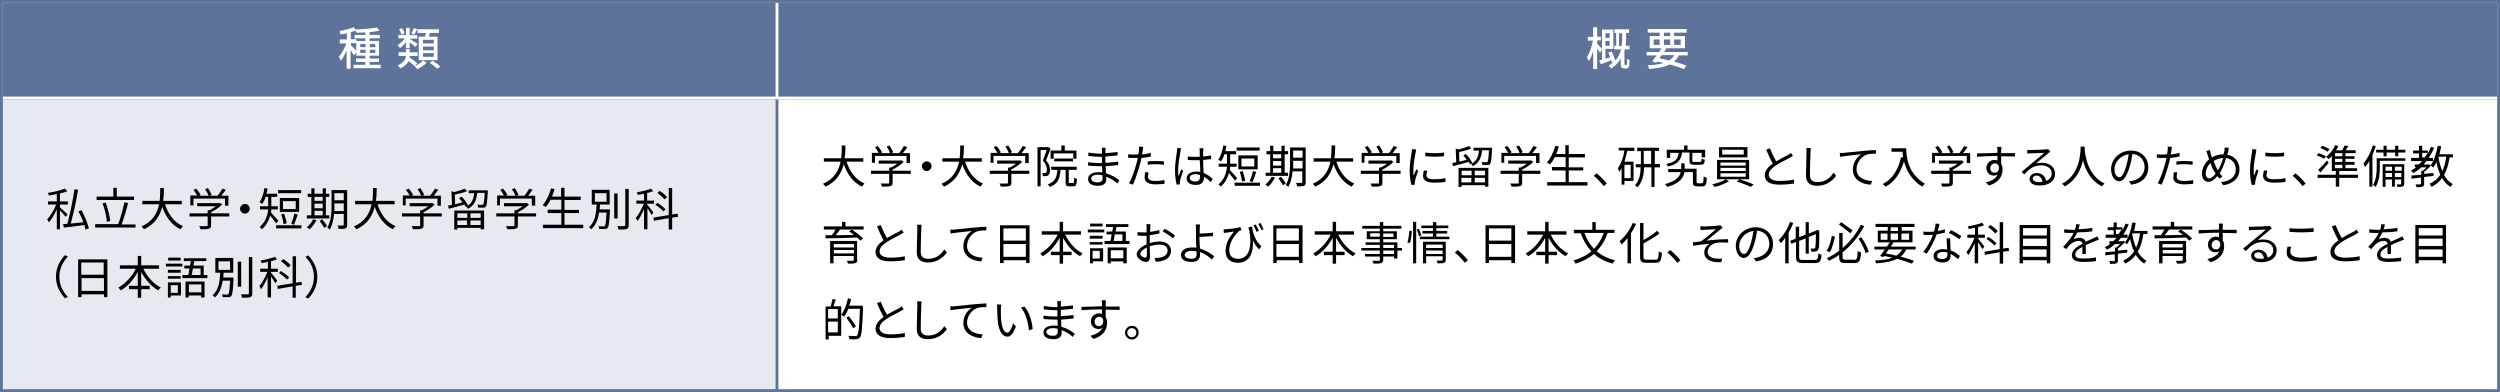 <svg enable-background="new 0 0 880 138" viewBox="0 0 880 138" xmlns="http://www.w3.org/2000/svg"><path d="m0 0h880v138h-880z" fill="#5e739a"/><path d="m1 1h878v34h-878z" fill="#fff"/><path d="m1 1h272v33h-272z" fill="#5e739a"/><path d="m124.6 19.5c-.2-.4-.8-1.2-1.2-1.9v6.6h-1.4v-6.5c-.6 1.5-1.3 2.8-2 3.7-.1-.4-.5-1-.7-1.4.9-1.1 2-3 2.6-4.7h-2.3v-1.4h2.5v-2.2c-.7.2-1.5.3-2.2.4-.1-.3-.3-.8-.4-1.2 1.8-.3 3.8-.8 5-1.3l1 1.1c-.6.2-1.3.4-2 .6v2.5h1.9v1.4h-1.9v.7c.5.4 1.8 1.8 2.1 2.2zm9.4 3.3v1.2h-9.6v-1.2h4.2v-1h-3.3v-1.2h3.3v-1h-3.2v-5.2h3.2v-.9h-3.8v-1.2h3.8v-.9c-1.1.1-2.2.1-3.2.1 0-.3-.2-.8-.3-1.1 2.6-.1 5.8-.4 7.6-.7l.9 1.1c-1 .2-2.2.4-3.5.5v1h3.6v1.2h-3.6v.9h3.3v5.2h-3.3v1h3.3v1.2h-3.3v1zm-7.2-6.2h1.9v-1.1h-1.9zm1.9 2v-1.1h-1.9v1.1zm1.5-3.1v1.1h1.9v-1.1zm1.9 2h-1.9v1.1h1.9z" fill="#fff"/><path d="m146 23.3c-.5-.5-1.4-1.2-2.2-1.8-.5 1-1.4 1.9-3 2.6-.1-.3-.5-.9-.8-1.1 2.1-.9 2.8-2.1 2.9-3.3h-2.6v-1.3h2.6v-1.2h1.3v1.2h2.8v1.3h-2.8c0 .2 0 .3-.1.5 1 .6 2.1 1.5 2.8 2.1zm-3.1-8.5c-.6.9-1.4 1.6-2.1 2.1-.2-.3-.6-.7-.9-1 .9-.5 1.9-1.4 2.6-2.4h-2.3v-1.2h2.7v-2.5h1.3v2.6h2.7v1.2h-2.7v.1c.6.3 2.4 1.5 2.8 1.8l-.8 1c-.4-.4-1.3-1.1-2-1.6v2h-1.3zm-1.6-2.6c-.1-.5-.5-1.3-.8-1.9l1-.4c.4.6.8 1.3.9 1.8zm5.6-1.9c-.4.7-.8 1.4-1.1 1.9l-1-.4c.3-.5.6-1.4.8-1.9zm3.3 11.8c-.8.8-2.1 1.7-3.3 2.2-.2-.3-.7-.7-1-1 1.1-.4 2.4-1.3 3-2zm-.6-9.2c.1-.4.2-.9.3-1.3h-2.9v-1.3h7.5v1.3h-3.1c-.2.4-.3.9-.5 1.3h3.1v8.3h-6.6v-8.3zm3.1 1.1h-3.8v1.3h3.8zm0 2.4h-3.8v1.3h3.8zm0 2.3h-3.8v1.3h3.8zm-.4 2.7c.9.6 2.1 1.4 2.7 2l-1.1.8c-.6-.6-1.7-1.5-2.6-2.1z" fill="#fff"/><path d="m274 1h605v33h-605z" fill="#5e739a"/><path d="m572.3 22.9c.1 0 .2 0 .3-.1 0-.1.1-.2.1-.4 0-.3.1-.9 0-1.7.2.2.7.4.9.5 0 .8-.1 1.6-.1 2-.1.3-.2.5-.4.7-.2.1-.5.2-.7.2h-.7c-.3 0-.7-.1-.9-.3s-.3-.5-.3-1.3v-1.9c-.7 1.2-1.8 2.5-3.3 3.5-.2-.3-.7-.7-1-.9.6-.4 1.1-.8 1.6-1.3l-.4.2c0-.3-.1-.6-.2-.9-1.3.5-2.6 1-3.7 1.4l-.6-1.3c.3-.1.7-.2 1-.3v-3.6l-.7 1.2c-.2-.4-.6-1-1-1.5v7.2h-1.4v-6.4c-.4 1.4-.9 2.7-1.5 3.6-.2-.4-.5-1-.7-1.3.9-1.4 1.7-3.8 2.1-5.9h-1.8v-1.3h1.9v-3.4h1.4v3.3h1.3v1.3h-1.3v1.2c.4.4 1.3 1.4 1.7 1.8v-6.8h4v6.8h-2.8v3.5c.5-.2 1.1-.4 1.7-.5-.2-.6-.5-1.2-.7-1.7l1.2-.4c.5 1 1 2.3 1.3 3.2 1.1-1.2 1.7-2.6 2-3.9h-2.4v-1.3h.7v-4.5h-.6v-1.3h5.1v1.3h-1v1.4c0 .9 0 2-.2 3.1h1.4v1.3h-1.7c0 .1-.1.3-.1.4v4.7c0 .1 0 .2.1.3 0 0 .1.1.2.1zm-7.2-11.2v1.6h1.5v-1.6zm1.5 4.4v-1.7h-1.5v1.7zm4.2.1c.2-1.1.2-2.2.2-3.1v-1.4h-1.1v4.5z" fill="#fff"/><path d="m591 19.4c-.4.9-1 1.7-1.8 2.3 1.7.4 3.2.9 4.4 1.4l-.9 1.2c-1.3-.5-3-1.1-4.9-1.6-1.8.9-4.2 1.3-7.3 1.6-.1-.4-.3-1-.6-1.3 2.3-.1 4.2-.4 5.7-.8-.8-.2-1.5-.4-2.3-.5l-.3.4-1.4-.5c.4-.6 1-1.3 1.5-2.1h-3.5v-1.2h4.4c.3-.4.6-.9.8-1.3h-4.1v-4.3h3.5v-1.2h-4.2v-1.3h13.7v1.3h-4.4v1.2h3.8v4.3h-6.8l.2.1c-.2.4-.5.8-.8 1.2h8.4v1.2h-3.1zm-8.9-3.6h2.1v-1.9h-2.1zm2.8 3.6c-.3.4-.5.8-.8 1.1 1.1.2 2.3.5 3.4.8.8-.5 1.4-1.1 1.8-1.9zm.8-6.7h2.2v-1.2h-2.2zm2.2 3.1v-1.9h-2.2v1.9zm1.4-1.9v1.9h2.3v-1.9z" fill="#fff"/><path d="m1 35h272v102h-272z" fill="#e6e9ef"/><path d="m23.1 76.3c-.4-.5-1.3-1.5-2-2.2v6.6h-1.1v-7c-.8 1.7-1.8 3.5-2.8 4.6-.1-.3-.4-.8-.6-1.1 1.2-1.2 2.4-3.3 3.2-5.2h-2.9v-1.1h3.1v-2.6c-.9.2-1.9.4-2.8.5-.1-.3-.2-.7-.4-.9 2.1-.3 4.6-.9 6-1.5l.9.9c-.7.3-1.6.6-2.6.8v2.8h2.8v1.1h-2.8v1c.6.5 2.3 2.1 2.7 2.5zm7 4.5c-.1-.5-.2-1-.4-1.6-2.6.4-5.3.7-7.2.9l-.3-1.2c.4 0 .9-.1 1.5-.1.9-3.3 2-8.4 2.5-12.2l1.3.2c-.6 3.8-1.7 8.5-2.6 11.9 1.4-.1 2.9-.3 4.4-.5-.4-1.3-1.1-2.7-1.7-3.8l1.1-.4c1.1 2 2.2 4.7 2.6 6.4z"/><path d="m47.7 78.9v1.2h-14.2v-1.2h8.1c.8-2 1.7-5.4 2.2-7.7l1.3.3c-.6 2.4-1.5 5.4-2.3 7.5h4.9zm-.5-8.5h-13.2v-1.2h5.9v-3.1h1.2v3.1h6.1zm-9.6 7.7c-.1-1.8-.7-4.5-1.5-6.5l1.1-.3c.8 2.1 1.4 4.7 1.6 6.5z"/><path d="m58.1 71.9c1.1 3.5 3.2 6.4 6.3 7.7-.3.3-.7.8-.9 1.1-3.1-1.5-5.1-4.3-6.4-7.9-.8 3.1-2.5 6.1-6.4 7.9-.2-.3-.6-.7-.9-1 4-1.7 5.6-4.8 6.2-7.8h-5.9v-1.2h6.1c.2-1.7.2-3.3.2-4.5h1.3c0 1.3 0 2.9-.3 4.5h6.6v1.2z"/><path d="m80.7 76.2h-6.4v3.1c0 .7-.2 1.1-.8 1.2-.6.2-1.5.2-2.9.2-.1-.3-.3-.8-.5-1.1h2.6c.3 0 .4-.1.4-.3v-3.1h-6.4v-1.1h6.4v-1.1h.6c.8-.4 1.6-.9 2.3-1.4h-6.6v-1.1h7.8l.2-.1.8.6c-1 1-2.5 2-3.9 2.7v.4h6.4zm-12.6-3.9h-1.1v-3.5h2.4c-.3-.6-.9-1.4-1.3-2l1-.4c.6.7 1.2 1.6 1.5 2.2l-.5.3h3.3c-.2-.7-.7-1.6-1.2-2.3l1-.4c.5.8 1.1 1.8 1.3 2.4l-.7.3h2.8c.6-.7 1.3-1.8 1.7-2.5l1.2.4c-.5.7-1.1 1.5-1.6 2.1h2.5v3.5h-1.2v-2.5h-11.1z"/><path d="m87.9 73.5c0 .9-.8 1.7-1.7 1.7s-1.7-.8-1.7-1.7.8-1.7 1.7-1.7c1 0 1.7.7 1.7 1.7z"/><path d="m97.2 78.6c-.4-.6-1.4-1.8-2.1-2.7-.5 1.7-1.3 3.4-2.9 4.8-.1-.2-.6-.7-.8-.8 2.1-1.8 2.8-4.1 3-6.2h-2.9v-1.1h2.9c0-.2 0-.4 0-.6v-2.7h-.9c-.3 1-.7 1.8-1.2 2.5-.2-.2-.7-.4-1-.6.9-1.2 1.5-3.1 1.8-5l1.1.2c-.1.6-.3 1.2-.4 1.8h3.8v1.1h-2.1v2.7.6h2.3v1.1h-2.3c0 .4-.1.7-.1 1.1.6.7 2.2 2.4 2.6 2.9zm8.9.7v1.1h-8.9v-1.1zm-.1-11.3h-8.1v-1.1h8.1zm-.7 6.6h-6.8v-4.9h6.8zm-5.5 4.3c-.1-.9-.4-2.3-.8-3.4l1-.3c.4 1.1.8 2.5.9 3.4zm4.3-8.1h-4.5v2.8h4.5zm-1.6 8c.4-.9.9-2.5 1.1-3.6l1.2.3c-.4 1.2-.9 2.7-1.3 3.6z"/><path d="m115.8 76.9h-7.8v-1.1h1.6v-6.5h-1.3v-1.1h1.3v-1.9h1.1v1.9h2.9v-1.9h1.1v1.9h1.2v1.1h-1.2v6.5h1.2v1.1zm-4.4.6c-.6 1.2-1.5 2.4-2.4 3.2-.2-.2-.7-.5-1-.7.9-.7 1.7-1.8 2.2-2.8zm-.7-8.2v1.4h2.9v-1.4zm0 4h2.9v-1.6h-2.9zm0 2.5h2.9v-1.6h-2.9zm2.7 1.4c.6.7 1.4 1.7 1.7 2.4l-1 .6c-.3-.6-1-1.7-1.6-2.4zm8.8 2c0 .7-.2 1.1-.6 1.2-.5.2-1.2.2-2.4.2 0-.3-.2-.8-.4-1.2h1.9c.2 0 .3-.1.3-.3v-3.8h-3.4c-.2 1.9-.6 3.9-1.5 5.5-.2-.2-.7-.6-.9-.7 1.3-2.1 1.5-5.2 1.5-7.4v-5.8h5.5zm-1.2-4.9v-2.7h-3.3v1.1 1.6zm-3.3-6.3v2.5h3.3v-2.5z"/><path d="m132.9 71.9c1.1 3.5 3.2 6.4 6.3 7.7-.3.3-.7.8-.9 1.1-3.1-1.5-5.1-4.3-6.4-7.9-.8 3.1-2.5 6.1-6.4 7.9-.2-.3-.6-.7-.9-1 4-1.7 5.6-4.8 6.2-7.8h-5.8v-1.2h6.1c.2-1.7.2-3.3.2-4.5h1.3c0 1.3 0 2.9-.3 4.5h6.6v1.2z"/><path d="m155.5 76.2h-6.4v3.1c0 .7-.2 1.1-.8 1.2-.6.2-1.5.2-2.9.2-.1-.3-.3-.8-.5-1.1h2.6c.3 0 .4-.1.4-.3v-3.1h-6.4v-1.1h6.4v-1.1h.6c.8-.4 1.6-.9 2.3-1.4h-6.6v-1.1h7.8l.2-.1.8.6c-1 1-2.5 2-3.9 2.7v.4h6.4zm-12.6-3.9h-1.1v-3.5h2.4c-.3-.6-.9-1.4-1.3-2l1-.4c.6.7 1.2 1.6 1.5 2.2l-.5.3h3.3c-.2-.7-.7-1.6-1.2-2.3l1-.4c.5.8 1.1 1.8 1.3 2.4l-.7.3h2.8c.6-.7 1.3-1.8 1.7-2.5l1.2.4c-.5.7-1.1 1.5-1.6 2.1h2.5v3.5h-1.2v-2.5h-11.2v2.4z"/><path d="m163.9 72.8c-.1-.2-.2-.5-.4-.8-1.9.5-4 1.1-5.5 1.5l-.3-1.1c.4-.1.9-.2 1.4-.3l-.2-4.8 1 .3c1.3-.3 2.8-.8 3.7-1.2l.8.9c-1.2.5-2.8.9-4.3 1.2l.1 3.4c.8-.2 1.7-.4 2.6-.7-.4-.5-.8-1-1.2-1.5l.9-.5c.9.9 1.8 2.2 2.2 3.1zm-4 1.3h10.5v6.6h-1.2v-.5h-8.2v.6h-1.1zm1.1 1v1.6h3.5v-1.6zm3.4 4.1v-1.6h-3.4v1.6zm7.3-12.2v.5c-.2 3.5-.3 4.7-.7 5.2-.2.3-.5.4-.9.4s-1.1 0-1.8 0c0-.3-.1-.8-.3-1.1.7.1 1.3.1 1.6.1.2 0 .4 0 .5-.2.2-.3.4-1.3.5-4h-2.6c-.3 2.5-1 4.5-3.3 5.6-.1-.3-.4-.7-.7-.8 2.1-.9 2.7-2.6 2.9-4.7h-1.9v-1zm-2.5 8.1h-3.6v1.6h3.6zm0 4.1v-1.6h-3.6v1.6z"/><path d="m188.7 76.2h-6.4v3.1c0 .7-.2 1.1-.8 1.2-.6.2-1.5.2-2.9.2-.1-.3-.3-.8-.5-1.1h2.6c.3 0 .4-.1.4-.3v-3.1h-6.4v-1.1h6.4v-1.1h.6c.8-.4 1.6-.9 2.3-1.4h-6.6v-1.1h7.8l.2-.1.8.6c-1 1-2.5 2-3.9 2.7v.4h6.4zm-12.6-3.9h-1.1v-3.5h2.4c-.3-.6-.9-1.4-1.3-2l1-.4c.6.7 1.2 1.6 1.5 2.2l-.5.3h3.3c-.2-.7-.7-1.6-1.2-2.3l1-.4c.5.8 1.1 1.8 1.3 2.4l-.7.3h2.8c.6-.7 1.3-1.8 1.7-2.5l1.2.4c-.5.7-1.1 1.5-1.6 2.1h2.5v3.5h-1.2v-2.5h-11.2v2.4z"/><path d="m205.3 79.1v1.2h-14.2v-1.2h6.5v-4.1h-4.8v-1.2h4.8v-3.5h-3.8c-.5 1-1.1 1.9-1.7 2.6-.2-.2-.8-.5-1.1-.7 1.3-1.4 2.3-3.6 3-5.9l1.2.3c-.3.9-.5 1.7-.9 2.6h3.2v-3.1h1.2v3.1h5.7v1.2h-5.7v3.5h5.1v1.1h-5.1v4.1z"/><path d="m214.7 73.8v.5c-.2 4-.4 5.4-.8 5.9-.3.3-.5.4-1 .4-.4 0-1.2 0-2 0 0-.3-.1-.8-.3-1 .8.1 1.5.1 1.8.1s.4 0 .5-.2c.3-.3.4-1.5.6-4.7h-2.6c-.4 2.3-1.1 4.5-2.8 5.9-.2-.3-.5-.6-.8-.8 2.2-1.7 2.6-5 2.7-7.9h-1.7v-5.2h6.3v5.2h-3.4c0 .6-.1 1.1-.1 1.7h3.6zm-5.3-2.8h4.1v-3h-4.1zm8 5.9h-1.2v-8.8h1.2zm3.9-10.4v12.7c0 .8-.2 1.2-.7 1.4s-1.4.2-2.9.2c-.1-.3-.2-.9-.4-1.2h2.4c.3 0 .4-.1.4-.4v-12.7z"/><path d="m229.4 75.7c-.3-.5-.9-1.6-1.5-2.4v7.4h-1.2v-7.1c-.7 1.6-1.5 3.2-2.3 4.2-.1-.3-.4-.8-.6-1.1 1-1.1 2.1-3.2 2.8-5h-2.6v-1.1h2.7v-2.4c-.7.1-1.5.3-2.2.4-.1-.3-.2-.7-.4-.9 1.8-.3 3.9-.8 5.1-1.3l.7.9c-.6.2-1.3.5-2.1.6v2.7h2.4v1.1h-2.4v.3c.5.6 1.9 2.3 2.2 2.8zm7.2.9v4.2h-1.2v-4l-5.2.9-.2-1.1 5.4-.9v-9.5h1.2v9.3l1.9-.3.2 1.1zm-3.1-2.2c-.6-.7-1.8-1.7-2.8-2.3l.7-.7c1 .6 2.3 1.6 2.9 2.3zm.4-4.2c-.5-.7-1.6-1.6-2.5-2.3l.8-.7c1 .6 2.1 1.5 2.6 2.2z"/><path d="m22.9 89.8 1 .5c-1.8 1.9-3 4.3-3 7.1s1.1 5.2 3 7.1l-1 .5c-1.9-2-3.2-4.5-3.2-7.6s1.3-5.6 3.2-7.6z"/><path d="m37.8 91.3v13.3h-1.2v-1h-7.9v1h-1.2v-13.3zm-9.2 1.1v4.3h7.9v-4.3zm8 10v-4.5h-7.9v4.5z"/><path d="m50.5 94.7c1.3 2.7 3.6 5.3 6.1 6.5-.3.2-.7.7-.9 1-2.4-1.3-4.6-3.8-6-6.5v4.9h3v1.2h-3v3h-1.2v-3h-3.1v-1.2h3.1v-4.9c-1.5 2.8-3.6 5.2-6 6.5-.2-.3-.6-.7-.8-1 2.4-1.3 4.8-3.9 6.1-6.6h-5.6v-1.2h6.3v-3.3h1.2v3.3h6.3v1.2h-5.5z"/><path d="m58.4 92.8h5.8v1h-5.8zm5.2 11.2h-3.5v.7h-1v-5.3h4.6v4.6zm0-8h-4.5v-1h4.5zm-4.5 1.2h4.5v.9h-4.5zm4.5-5.5h-4.4v-1h4.4zm-3.5 8.7v2.7h2.5v-2.7zm12.9-3.6v1.1h-8.8v-1.1h2.1c.1-.7.3-1.5.4-2.3h-1.8v-1h2c.1-.6.2-1.1.3-1.6h-2.5v-1h7.9v1h-4.2c-.1.5-.2 1.1-.3 1.6h3.6v3.3zm-7.7 2.3h6.7v5.6h-1.2v-.7h-4.4v.7h-1.1zm1.2 1v2.8h4.4v-2.8zm1.4-5.6c-.1.8-.3 1.6-.4 2.3h3.1v-2.3z"/><path d="m82.2 97.8v.5c-.2 4-.4 5.4-.8 5.9-.3.3-.5.4-1 .4-.4 0-1.2 0-2 0 0-.3-.1-.8-.3-1 .8.1 1.5.1 1.8.1s.4 0 .5-.2c.3-.3.4-1.5.6-4.7h-2.6c-.4 2.3-1.1 4.5-2.8 5.9-.2-.3-.5-.6-.8-.8 2.2-1.7 2.6-5 2.7-7.9h-1.7v-5.2h6.3v5.2h-3.4c0 .6-.1 1.1-.1 1.7h3.6zm-5.3-2.8h4.1v-3h-4.1zm8 5.9h-1.2v-8.8h1.2zm3.9-10.4v12.7c0 .8-.2 1.2-.7 1.4s-1.4.2-2.9.2c-.1-.3-.2-.9-.4-1.2h2.4c.3 0 .4-.1.4-.4v-12.7z"/><path d="m96.9 99.7c-.3-.5-.9-1.6-1.5-2.4v7.4h-1.2v-7.1c-.7 1.6-1.5 3.2-2.3 4.2-.1-.3-.4-.8-.6-1.1 1-1.1 2.1-3.2 2.8-5h-2.5v-1.1h2.7v-2.4c-.7.1-1.5.3-2.2.4-.1-.3-.2-.7-.4-.9 1.8-.3 3.9-.8 5.1-1.3l.7.9c-.6.2-1.3.5-2.1.6v2.7h2.4v1.1h-2.4v.3c.5.6 1.9 2.3 2.2 2.8zm7.2.9v4.2h-1.1v-4l-5.2.9-.2-1.1 5.4-.9v-9.5h1.2v9.3l1.9-.3.2 1.1zm-3.1-2.2c-.6-.7-1.8-1.7-2.8-2.3l.7-.7c1 .6 2.3 1.6 2.9 2.3zm.4-4.2c-.5-.7-1.6-1.6-2.5-2.3l.8-.7c1 .6 2.1 1.5 2.6 2.2z"/><path d="m108.5 105.1-1-.5c1.8-1.9 3-4.3 3-7.1s-1.1-5.2-3-7.1l1-.5c1.9 2 3.2 4.5 3.2 7.6s-1.3 5.6-3.2 7.6z"/><path d="m274 35h605v102h-605z" fill="#fff"/><path d="m298 56.9c1.1 3.5 3.2 6.4 6.3 7.7-.3.3-.7.8-.9 1.1-3.1-1.5-5.1-4.3-6.4-7.9-.8 3.1-2.5 6.1-6.4 7.9-.2-.3-.6-.7-.9-1 4-1.7 5.6-4.8 6.2-7.8h-5.9v-1.2h6.1c.2-1.7.2-3.3.2-4.5h1.3c0 1.3 0 2.9-.3 4.5h6.6v1.2z"/><path d="m320.6 61.2h-6.4v3.1c0 .7-.2 1.1-.8 1.2-.6.2-1.5.2-2.9.2-.1-.3-.3-.8-.5-1.1h2.6c.3 0 .4-.1.4-.3v-3.1h-6.4v-1.1h6.4v-1.1h.6c.8-.4 1.6-.9 2.3-1.4h-6.6v-1.1h7.8l.2-.1.8.6c-1 1-2.5 2-3.9 2.7v.4h6.4zm-12.6-3.9h-1.1v-3.5h2.4c-.3-.6-.9-1.4-1.3-2l1-.4c.6.7 1.2 1.6 1.5 2.2l-.5.3h3.3c-.2-.7-.7-1.6-1.2-2.3l1-.4c.5.8 1.1 1.8 1.3 2.4l-.7.3h2.8c.6-.7 1.3-1.8 1.7-2.5l1.2.4c-.5.7-1.1 1.5-1.6 2.1h2.5v3.5h-1.2v-2.5h-11.1z"/><path d="m327.9 58.5c0 .9-.8 1.7-1.7 1.7s-1.7-.8-1.7-1.7.8-1.7 1.7-1.7 1.7.7 1.7 1.7z"/><path d="m339.7 56.9c1.1 3.5 3.2 6.4 6.3 7.7-.3.3-.7.8-.9 1.1-3.1-1.5-5.1-4.3-6.4-7.9-.8 3.1-2.5 6.1-6.4 7.9-.2-.3-.6-.7-.9-1 4-1.7 5.6-4.8 6.2-7.8h-5.9v-1.2h6.1c.2-1.7.2-3.3.2-4.5h1.3c0 1.3 0 2.9-.3 4.5h6.6v1.2z"/><path d="m362.4 61.2h-6.4v3.1c0 .7-.2 1.1-.8 1.2-.6.2-1.5.2-2.9.2-.1-.3-.3-.8-.5-1.1h2.6c.3 0 .4-.1.4-.3v-3.1h-6.4v-1.1h6.4v-1.1h.6c.8-.4 1.6-.9 2.3-1.4h-6.7v-1.1h7.8l.2-.1.8.6c-1 1-2.5 2-3.9 2.7v.4h6.4v1.1zm-12.6-3.9h-1.1v-3.5h2.4c-.3-.6-.9-1.4-1.3-2l1-.4c.6.7 1.2 1.6 1.5 2.2l-.5.3h3.3c-.2-.7-.7-1.6-1.2-2.3l1-.4c.5.8 1.1 1.8 1.3 2.4l-.7.3h2.8c.6-.7 1.3-1.8 1.7-2.5l1.2.4c-.5.7-1.1 1.5-1.6 2.1h2.5v3.5h-1.2v-2.5h-11.2v2.4z"/><path d="m369.8 52.3c-.5 1.3-1.1 2.9-1.6 4.2 1.2 1.3 1.4 2.4 1.4 3.4 0 .8-.2 1.5-.6 1.8-.2.2-.5.3-.8.3s-.7 0-1.1 0c0-.3-.1-.8-.3-1.1h.9c.2 0 .4 0 .5-.1.2-.2.3-.6.3-1.1 0-.9-.3-1.9-1.4-3.2.5-1.2.9-2.6 1.3-3.7h-2.1v12.8h-1.1v-13.8h3.6.2zm7.9 12.2c.3 0 .4-.3.4-2 .2.2.7.4 1 .5-.1 2.1-.4 2.6-1.3 2.6h-1.4c-1.1 0-1.3-.4-1.3-1.5v-4.3h-1.8c-.2 3-.9 5-3.8 6-.1-.3-.4-.7-.7-.9 2.6-.9 3.2-2.5 3.4-5.1h-2.2v-1.1h9v1.1h-2.8v4.2c0 .4 0 .4.4.4h1.1zm-6.8-8.6h-1.1v-2.9h3.8v-1.8h1.2v1.8h4.1v2.9h-1.1v-1.9h-6.9zm.2.9v-1h6.6v1z"/><path d="m389.1 52.9v1c1.4-.1 2.9-.2 4.3-.4v1.2c-1.3.1-2.8.3-4.3.4v2 .2c1.6-.1 3-.2 4.5-.4v1.2c-1.5.2-2.9.3-4.4.4 0 .8.1 1.7.1 2.5 2.1.6 3.8 1.7 4.7 2.5l-.7 1.1c-.9-.9-2.3-1.8-3.9-2.4v1c0 1.1-.7 2.2-2.8 2.2-2.3 0-3.6-.8-3.6-2.4 0-1.5 1.4-2.4 3.7-2.4.5 0 .9 0 1.3.1 0-.7 0-1.5-.1-2.2-.3 0-.6 0-.9 0-1.1 0-2.8-.1-4-.2v-1.2c1.2.2 3 .3 4 .3h.9c0-.1 0-.2 0-.2 0-.6 0-1.3 0-2-.2 0-.5 0-.7 0-1.1 0-3.1-.2-4.1-.3v-1.2c1 .2 3 .4 4.1.4h.7c0-.4 0-.8 0-1.1s0-.7-.1-1h1.4c0 .1-.1.4-.1.9zm-2.7 11.3c.9 0 1.7-.3 1.7-1.4 0-.3 0-.7 0-1.1-.5-.1-1-.2-1.6-.2-1.5 0-2.4.6-2.4 1.3 0 .8.7 1.4 2.3 1.4z"/><path d="m402.2 53.2c-.1.3-.1.8-.2 1.2 1-.1 2.1-.3 3.1-.6v1.3c-1 .2-2.2.4-3.3.5-.1.7-.3 1.4-.5 2.1-.6 2.3-1.7 5.6-2.5 7.3l-1.4-.5c1-1.6 2.1-4.9 2.7-7.2.1-.5.3-1.1.4-1.7-.5 0-1 0-1.5 0-.7 0-1.3 0-1.9-.1v-1.2c.8.1 1.3.1 1.9.1.5 0 1.1 0 1.7-.1.1-.6.2-1.1.2-1.4.1-.4.1-1 0-1.3l1.5.1c0 .6-.2 1.2-.2 1.5zm1.9 9c0 .8.4 1.5 2.7 1.5 1 0 2.1-.1 3.1-.3v1.3c-.9.1-1.9.2-3.1.2-2.5 0-3.9-.8-3.9-2.4 0-.6.1-1.2.2-1.9l1.2.1c-.1.5-.2 1-.2 1.5zm2.8-5.5c.9 0 1.9 0 2.8.1v1.2c-.8-.1-1.8-.2-2.7-.2-1 0-2 0-3 .2v-1.2c.8-.1 1.9-.1 2.9-.1z"/><path d="m415.5 53.4c-.3 1.5-.8 4.7-.8 6.4 0 .8 0 1.4.2 2.2.3-.7.6-1.7.9-2.4l.7.5c-.4 1.1-1 2.8-1.1 3.5 0 .2-.1.5-.1.7v.6l-1.1.1c-.3-1.1-.6-2.9-.6-5.1 0-2.4.5-5.4.7-6.7 0-.4.1-.8.1-1.1l1.4.1c-.2.4-.3.9-.3 1.2zm8-.2v1.9c1-.1 1.9-.2 2.8-.4v1.3c-.9.1-1.8.2-2.8.3 0 1.6.1 3.2.2 4.6 1.3.5 2.3 1.3 3.2 2.1l-.7 1.1c-.8-.8-1.6-1.4-2.4-1.9v.3c0 1.3-.6 2.6-2.8 2.6-2.1 0-3.3-.8-3.3-2.3 0-1.3 1.2-2.4 3.3-2.4.5 0 1 0 1.5.1 0-1.2-.1-2.8-.2-4.1-.5 0-1 0-1.5 0-.9 0-1.7 0-2.7-.1v-1.2c.9.1 1.8.1 2.7.1h1.5v-2c0-.3 0-.7-.1-1h1.4c0 .3 0 .7-.1 1zm-2.8 10.7c1.3 0 1.7-.7 1.7-1.7 0-.2 0-.4 0-.6-.5-.2-1.1-.3-1.6-.3-1.2 0-2 .5-2 1.3s.8 1.3 1.9 1.3z"/><path d="m434.7 63.6c-.4-.6-1.4-1.8-2.1-2.7-.5 1.7-1.3 3.4-2.9 4.8-.1-.2-.6-.7-.8-.8 2.1-1.8 2.8-4.1 3-6.2h-2.9v-1.1h2.9c0-.2 0-.4 0-.6v-2.7h-.9c-.3 1-.7 1.8-1.2 2.5-.2-.2-.7-.4-1-.6.9-1.2 1.5-3.1 1.8-5l1.1.2c-.1.6-.3 1.2-.4 1.8h3.8v1.1h-2.1v2.7.6h2.3v1.1h-2.3c0 .4-.1.7-.1 1.1.6.7 2.2 2.4 2.6 2.9zm8.8.7v1.1h-8.9v-1.1zm-.1-11.3h-8.1v-1.1h8.1zm-.7 6.6h-6.8v-4.9h6.8zm-5.5 4.3c-.1-.9-.4-2.3-.8-3.4l1-.3c.4 1.1.8 2.5.9 3.4zm4.4-8.1h-4.6v2.8h4.5v-2.8zm-1.7 8c.4-.9.9-2.5 1.1-3.6l1.2.3c-.4 1.2-.9 2.7-1.3 3.6z"/><path d="m453.3 61.9h-7.8v-1.1h1.6v-6.5h-1.3v-1.1h1.3v-1.9h1.1v1.9h2.9v-1.9h1.1v1.9h1.2v1.1h-1.2v6.5h1.2v1.1zm-4.5.6c-.6 1.2-1.5 2.4-2.4 3.2-.2-.2-.7-.5-1-.7.9-.7 1.7-1.8 2.2-2.8zm-.7-8.2v1.4h2.9v-1.4zm0 4h2.9v-1.6h-2.9zm0 2.5h2.9v-1.6h-2.9zm2.8 1.4c.6.7 1.4 1.7 1.7 2.4l-1 .6c-.3-.6-1-1.7-1.6-2.4zm8.7 2c0 .7-.2 1.1-.6 1.2-.5.2-1.2.2-2.4.2 0-.3-.2-.8-.4-1.2h1.9c.2 0 .3-.1.3-.3v-3.8h-3.4c-.2 1.9-.6 3.9-1.5 5.5-.2-.2-.7-.6-.9-.7 1.3-2.1 1.5-5.2 1.5-7.4v-5.8h5.5zm-1.1-4.9v-2.7h-3.3v1.1 1.6zm-3.3-6.3v2.5h3.3v-2.5z"/><path d="m470.4 56.9c1.1 3.5 3.2 6.4 6.3 7.7-.3.3-.7.8-.9 1.1-3.1-1.5-5.1-4.3-6.4-7.9-.8 3.1-2.5 6.1-6.4 7.9-.2-.3-.6-.7-.9-1 4-1.7 5.6-4.8 6.2-7.8h-5.9v-1.2h6.1c.2-1.7.2-3.3.2-4.5h1.3c0 1.3 0 2.9-.3 4.5h6.6v1.2z"/><path d="m493 61.2h-6.4v3.1c0 .7-.2 1.1-.8 1.2-.6.2-1.5.2-2.9.2-.1-.3-.3-.8-.5-1.1h2.6c.3 0 .4-.1.4-.3v-3.1h-6.4v-1.1h6.4v-1.1h.6c.8-.4 1.6-.9 2.3-1.4h-6.6v-1.1h7.8l.2-.1.8.6c-1 1-2.5 2-3.9 2.7v.4h6.4zm-12.6-3.9h-1.1v-3.5h2.4c-.3-.6-.9-1.4-1.3-2l1-.4c.6.7 1.2 1.6 1.5 2.2l-.5.3h3.3c-.2-.7-.7-1.6-1.2-2.3l1-.4c.5.8 1.1 1.8 1.3 2.4l-.7.3h2.8c.6-.7 1.3-1.8 1.7-2.5l1.2.4c-.5.7-1.1 1.5-1.6 2.1h2.5v3.5h-1.2v-2.5h-11.2v2.4z"/><path d="m498.3 53.6c-.3 1.5-.8 4.3-.8 6.1 0 .8 0 1.5.1 2.2.3-.7.7-1.7.9-2.3l.7.5c-.4 1.1-1 2.8-1.1 3.6 0 .2-.1.5-.1.7v.6l-1.2.1c-.3-1.1-.6-3-.6-5.1 0-2.4.5-5.1.7-6.4.1-.4.1-.8.1-1.1l1.4.1c.2.2 0 .7-.1 1zm3.8 8.1c0 .7.5 1.4 2.7 1.4 1.4 0 2.7-.1 4-.4v1.3c-1 .2-2.4.3-4 .3-2.7 0-3.9-.9-3.9-2.4 0-.5.1-1.1.3-1.9l1.2.1c-.2.7-.3 1.2-.3 1.6zm6.2-8v1.3c-1.7.2-4.8.2-6.6 0v-1.3c1.7.3 5 .3 6.6 0z"/><path d="m517.4 57.8c-.1-.2-.2-.5-.4-.8-1.9.5-4 1.1-5.5 1.5l-.3-1.1c.4-.1.9-.2 1.4-.3l-.2-4.8 1 .3c1.3-.3 2.8-.8 3.7-1.2l.8.9c-1.2.5-2.8.9-4.3 1.2l.1 3.4c.8-.2 1.7-.4 2.6-.7-.4-.5-.8-1-1.2-1.5l.9-.5c.9.9 1.8 2.2 2.2 3.1zm-4 1.3h10.5v6.6h-1.2v-.5h-8.2v.6h-1.1zm1.1 1v1.6h3.5v-1.6zm3.4 4.1v-1.6h-3.5v1.6zm7.3-12.2v.5c-.2 3.5-.3 4.7-.7 5.2-.2.3-.5.4-.9.4s-1.1 0-1.8 0c0-.3-.1-.8-.3-1.1.7.1 1.3.1 1.6.1.2 0 .4 0 .5-.2.2-.3.4-1.3.5-4h-2.4c-.3 2.5-1 4.5-3.3 5.6-.1-.3-.4-.7-.7-.8 2.1-.9 2.7-2.6 2.9-4.7h-1.9v-1zm-2.5 8.1h-3.6v1.6h3.6zm0 4.1v-1.6h-3.6v1.6z"/><path d="m542.2 61.2h-6.4v3.1c0 .7-.2 1.1-.8 1.2-.6.2-1.5.2-2.9.2-.1-.3-.3-.8-.5-1.1h2.6c.3 0 .4-.1.4-.3v-3.1h-6.4v-1.1h6.4v-1.1h.6c.8-.4 1.6-.9 2.3-1.4h-6.6v-1.1h7.8l.2-.1.8.6c-1 1-2.5 2-3.9 2.7v.4h6.4zm-12.6-3.9h-1.1v-3.5h2.4c-.3-.6-.9-1.4-1.3-2l1-.4c.6.7 1.2 1.6 1.5 2.2l-.5.3h3.3c-.2-.7-.7-1.6-1.2-2.3l1-.4c.5.8 1.1 1.8 1.3 2.4l-.7.3h2.8c.6-.7 1.3-1.8 1.7-2.5l1.2.4c-.5.7-1.1 1.5-1.6 2.1h2.5v3.5h-1.2v-2.5h-11.2v2.4z"/><path d="m558.8 64.1v1.2h-14.2v-1.2h6.5v-4.1h-4.8v-1.2h4.8v-3.5h-3.8c-.5 1-1.1 1.9-1.7 2.6-.2-.2-.8-.5-1.1-.7 1.3-1.4 2.3-3.6 3-5.9l1.2.3c-.3.9-.5 1.7-.9 2.6h3.2v-3.1h1.2v3.1h5.7v1.2h-5.7v3.5h5.1v1.1h-5.1v4.1z"/><path d="m561 61.9 1-.9c1.2.9 2.6 2.4 3.6 3.6l-1.1.9c-1-1.3-2.4-2.7-3.5-3.6z"/><path d="m569.7 52h5.6v1.1h-2.5c-.3 1.3-.6 2.6-1 3.8h3.2v6.8h-3.2v1.3h-1v-5.8c-.3.5-.5.9-.8 1.3-.1-.3-.4-.9-.5-1.3 1.1-1.5 1.9-3.7 2.3-6.2h-2v-1zm4.3 6h-2.2v4.7h2.2zm10.2.9h-1.8v6.9h-1.1v-6.9h-2.6c0 2.4-.5 5.1-2.3 7-.2-.2-.6-.5-.9-.7 1.6-1.7 2-4.1 2-6.3h-1.7v-1.1h1.8v-4.6h-1.3v-1.2h7.7v1.1h-1.5v4.6h1.8v1.2zm-3-1.2v-4.6h-2.6v4.6z"/><path d="m599.1 64.5c.4 0 .5-.3.6-2.4.3.2.8.4 1.1.5-.1 2.4-.4 3-1.6 3h-1.7c-1.2 0-1.6-.3-1.6-1.6v-3.4h-3c-.3 1.9-1.5 3.9-6 5.2-.2-.3-.5-.7-.8-1 4-1.1 5.2-2.7 5.5-4.2h-4.4v-1.1h4.6v-.1-1.9h1.2v1.9h4.2v4.6c0 .4.1.5.5.5zm-7-10.8c-.4 2.6-1.4 4.1-5 4.9-.1-.3-.4-.7-.6-.9 3.3-.6 4.1-1.8 4.4-3.9h-3v1.8h-1.2v-2.9h6.1v-1.5h1.2v1.5h6.2v2.7h-1.2v-1.6h-3.3v2.8c0 .4.1.4.7.4h2c.4 0 .5-.2.6-1.2.3.2.7.4 1.1.4-.1 1.5-.5 1.8-1.5 1.8h-2.2c-1.4 0-1.7-.3-1.7-1.5v-2.8z"/><path d="m607.5 63.1 1.1.7c-1.3.8-3.3 1.6-5 2-.2-.2-.6-.6-.9-.9 1.7-.4 3.7-1.1 4.8-1.8h-3.1v-6.8h11.3v6.8zm7.6-7.7h-10v-3.6h10zm-9.5 2.9h8.9v-1.1h-8.9zm0 1.9h8.9v-1.1h-8.9zm0 2h8.9v-1.2h-8.9zm8.2-9.5h-7.6v1.7h7.6zm-1.5 10.4c1.6.5 3.8 1.3 5 1.8l-1 .9c-1.2-.6-3.3-1.4-5-1.9z"/><path d="m625.2 56.8c1.5-.9 3.2-1.8 4.1-2.2.5-.3.8-.5 1.1-.8l.7 1.1c-.4.2-.8.4-1.2.7-1.1.6-3.3 1.6-4.9 2.7-1.5 1-2.4 2-2.4 3.2 0 1.3 1.3 2.2 3.8 2.2 1.7 0 3.9-.2 5.1-.5v1.4c-1.2.2-3.1.4-5.1.4-3 0-5.2-.9-5.2-3.3 0-1.6 1.1-2.9 2.8-4.1-.7-1.3-1.6-3.2-2.3-4.9l1.3-.5c.7 1.7 1.5 3.4 2.2 4.6z"/><path d="m637.3 53.7c-.1 1.8-.2 5.6-.2 8 0 1.8 1.1 2.4 2.6 2.4 2.9 0 4.6-1.6 5.7-3.3l.9 1.1c-1.1 1.5-3.2 3.5-6.7 3.5-2.3 0-3.9-1-3.9-3.6 0-2.4.2-6.4.2-8.1 0-.6 0-1.2-.1-1.6h1.6c0 .5-.1 1.1-.1 1.6z"/><path d="m649 53.8c1-.1 4.1-.4 7-.7 1.7-.2 3.2-.2 4.3-.3v1.3c-.9 0-2.3 0-3.1.3-2.3.7-3.7 3.2-3.7 5.1 0 3.1 2.9 4.1 5.5 4.2l-.5 1.3c-3-.1-6.3-1.7-6.3-5.3 0-2.5 1.5-4.5 3-5.4-1.7.2-5.8.6-7.5.9l-.1-1.4c.6.1 1.1.1 1.4 0z"/><path d="m671 52.1c0 2.8.4 8.9 6.6 12.6-.3.2-.8.7-1 1-3.9-2.4-5.6-5.9-6.4-8.9-1.2 4.1-3.2 7.1-6.4 8.9-.2-.2-.8-.7-1.1-.9 3.5-1.8 5.5-5.1 6.5-9.5l.7.1c-.1-.7-.2-1.4-.2-2h-3.9v-1.2h5.2z"/><path d="m693.8 61.2h-6.4v3.1c0 .7-.2 1.1-.8 1.2-.6.2-1.5.2-2.9.2-.1-.3-.3-.8-.5-1.1h2.6c.3 0 .4-.1.4-.3v-3.1h-6.4v-1.1h6.4v-1.1h.6c.8-.4 1.6-.9 2.3-1.4h-6.6v-1.1h7.8l.2-.1.8.6c-1 1-2.5 2-3.9 2.7v.4h6.4zm-12.6-3.9h-1.1v-3.5h2.4c-.3-.6-.9-1.4-1.3-2l1-.4c.6.7 1.2 1.6 1.5 2.2l-.5.3h3.3c-.2-.7-.7-1.6-1.2-2.3l1-.4c.5.8 1.1 1.8 1.3 2.4l-.7.3h2.8c.6-.7 1.3-1.8 1.7-2.5l1.2.4c-.5.7-1.1 1.5-1.6 2.1h2.5v3.5h-1.2v-2.5h-11.2v2.4z"/><path d="m704.4 52.9v1h.2 4.7v1.2c-.9 0-2.4-.1-4.7-.1-.1 0-.1 0-.2 0v2.6c.3.5.5 1.2.5 2 0 2.2-1.1 4.6-4.8 5.7l-1.1-1.1c2.1-.5 3.6-1.4 4.2-2.8-.4.3-.8.4-1.4.4-1.3 0-2.6-.9-2.6-2.7 0-1.6 1.3-2.8 2.8-2.8.4 0 .8.1 1.1.2 0-.5 0-1.1 0-1.6-2.4 0-5.2.1-7.2.3v-1.2c1.8 0 4.8-.1 7.2-.2 0-.4 0-.8 0-1.1 0-.4-.1-.9-.1-1h1.5c0 .3 0 1-.1 1.2zm-2.2 7.9c.9 0 1.6-.8 1.4-2.3-.3-.7-.8-1-1.4-1-.8 0-1.6.7-1.6 1.7-.1 1.1.7 1.6 1.6 1.6z"/><path d="m714.6 52.8c.8 0 4.6-.1 5.5-.2.5 0 .7-.1.9-.1l.7.9c-.3.2-.6.4-.9.7-.8.6-3 2.5-4.2 3.5.7-.3 1.5-.3 2.2-.3 2.7 0 4.6 1.6 4.6 3.8 0 2.6-2.1 4.2-5.5 4.2-2.2 0-3.5-.9-3.5-2.3 0-1.1 1-2.1 2.5-2.1 2 0 3.1 1.3 3.3 2.8 1.3-.5 2-1.4 2-2.7 0-1.6-1.5-2.8-3.6-2.8-2.7 0-4.1 1.1-6.1 3.2l-.9-.9c1.3-1.1 3.4-2.8 4.3-3.6.9-.7 2.9-2.4 3.7-3.1-.8 0-4 .2-4.9.2-.4 0-.7 0-1.1.1v-1.3zm3 11.3c.5 0 .9 0 1.3-.1-.1-1.3-.9-2.2-2.1-2.2-.7 0-1.3.5-1.3 1 0 .8.9 1.3 2.1 1.3z"/><path d="m733.8 51.6v.7c.1 2.1 1 9.5 7 12.3-.3.3-.7.7-.9 1-4.1-2-5.9-6-6.7-9.2-.7 3.2-2.4 7.1-6.4 9.2-.2-.3-.6-.7-1-.9 6.5-3.3 6.5-10.9 6.6-13.1z"/><path d="m750.2 65-.8-1.2c.5 0 1-.1 1.4-.2 2-.5 4.1-2 4.1-4.8 0-2.4-1.6-4.4-4.3-4.6-.2 1.5-.5 3.1-1 4.6-1 3.3-2.2 5-3.7 5-1.4 0-2.8-1.6-2.8-4.3 0-3.5 3.1-6.5 7-6.5 3.7 0 6.1 2.6 6.1 5.9 0 3.4-2.2 5.6-6 6.1zm-4.2-2.6c.8 0 1.6-1.1 2.4-3.8.4-1.3.7-2.8.9-4.3-3.1.4-5 3-5 5.2 0 2 .9 2.9 1.7 2.9z"/><path d="m764.3 53.2c-.1.3-.1.8-.2 1.2 1-.1 2.1-.3 3.1-.6v1.3c-1 .2-2.2.4-3.3.5-.1.7-.3 1.4-.5 2.1-.6 2.3-1.7 5.6-2.5 7.3l-1.4-.5c1-1.6 2.1-4.9 2.7-7.2.1-.5.3-1.1.4-1.7-.5 0-1 0-1.5 0-.7 0-1.3 0-1.9-.1v-1.2c.8.1 1.3.1 1.9.1.5 0 1.1 0 1.7-.1.1-.6.2-1.1.2-1.4.1-.4.1-1 0-1.3l1.5.1c0 .6-.2 1.2-.2 1.5zm1.9 9c0 .8.4 1.5 2.7 1.5 1 0 2.1-.1 3.1-.3v1.3c-.9.1-1.9.2-3.1.2-2.5 0-3.9-.8-3.9-2.4 0-.6.1-1.2.2-1.9l1.2.1c-.1.5-.2 1-.2 1.5zm2.8-5.5c.9 0 1.9 0 2.8.1v1.2c-.8-.1-1.8-.2-2.7-.2-1 0-2 0-3 .2v-1.2c.8-.1 1.9-.1 2.9-.1z"/><path d="m784.3 53.4c-.1.4-.2.7-.3 1.1 2.6.4 4.3 2.4 4.3 5.1 0 3.2-2.3 5.1-5.7 5.6l-.8-1.1c3.3-.3 5.2-2 5.2-4.5 0-2.1-1.3-3.6-3.4-4-.6 2-1.4 4.1-2.3 5.4.3.4.7.8 1 1.1l-1 .8c-.3-.3-.5-.6-.8-.9-1 1.2-2 2-3.2 2s-2.2-1-2.2-2.9c0-1.8 1-3.8 2.5-5-.2-.5-.3-1-.5-1.5-.1-.5-.3-1-.5-1.4l1.3-.4c.1.4.2 1 .3 1.4s.2.8.4 1.2c1.4-.8 2.7-1.1 4.1-1.1.1-.4.2-.8.3-1.2 0-.3.1-.8.1-1.2l1.4.1c0 .6-.1 1.1-.2 1.4zm-6.7 9.4c.8 0 1.6-.8 2.3-1.7-.1-.2-.2-.4-.4-.6-.5-.7-1-1.9-1.4-3.1-1.1 1-1.7 2.5-1.7 3.7 0 1 .5 1.7 1.2 1.7zm3.1-2.8c.7-1.1 1.4-2.8 1.9-4.4-1.2.1-2.4.4-3.4 1.1.4 1.1.9 2.2 1.2 2.8.1.1.2.3.3.5z"/><path d="m794.1 53.6c-.3 1.5-.8 4.3-.8 6.1 0 .8 0 1.5.1 2.2.3-.7.7-1.7.9-2.3l.7.5c-.4 1.1-1 2.8-1.1 3.6 0 .2-.1.5-.1.7v.6l-1.2.1c-.3-1.1-.6-3-.6-5.1 0-2.4.5-5.1.7-6.4.1-.4.1-.8.1-1.1l1.4.1c.1.2-.1.7-.1 1zm3.7 8.1c0 .7.5 1.4 2.7 1.4 1.4 0 2.7-.1 4-.4v1.3c-1 .2-2.4.3-4 .3-2.7 0-3.9-.9-3.9-2.4 0-.5.1-1.1.3-1.9l1.2.1c-.2.7-.3 1.2-.3 1.6zm6.2-8v1.3c-1.7.2-4.8.2-6.6 0v-1.3c1.8.3 5 .3 6.6 0z"/><path d="m807 61.9 1-.9c1.2.9 2.6 2.4 3.6 3.6l-1.1.9c-1-1.3-2.4-2.7-3.5-3.6z"/><path d="m818.1 55.9c-.6-.4-1.7-.9-2.6-1.2l.6-.8c.9.3 2 .7 2.6 1.1zm11.9 6.7h-6.6v3.1h-1.2v-3.1h-6.4v-1.1h6.4v-1.3h1.2v1.3h6.6zm-14-2.8c.9-.8 2.1-2.1 3.1-3.3l.6.8c-.9 1.1-2 2.4-2.9 3.4zm3.3-6.4c-.6-.4-1.7-1-2.5-1.3l.6-.8c.9.3 2 .8 2.6 1.2zm1.5 1.5c-.4.4-.7.8-1.1 1.1-.2-.2-.7-.6-.9-.8 1.3-1 2.5-2.5 3.2-4.1l1.1.3c-.2.5-.5 1-.8 1.5h2.2c.3-.6.6-1.2.8-1.7l1.3.2c-.3.5-.6 1-.9 1.5h3.5v1h-3.6v1.1h3.2v.9h-3.2v1.1h3.2v1h-3.2v1.2h4.1v1h-8.9zm3.7-1h-2.6v1.1h2.6zm0 2h-2.6v1.1h2.6zm0 2.1h-2.6v1.2h2.6z"/><path d="m836.3 51.5c-.4 1.1-.8 2.1-1.2 3.1v11.1h-1.1v-9c-.5.8-1 1.5-1.5 2.1-.1-.3-.4-.9-.6-1.2 1.4-1.6 2.6-4 3.4-6.5zm10.4 5.1h-9v2.4c0 2-.2 4.8-1.5 6.8-.2-.2-.6-.6-.9-.7 1.1-1.8 1.3-4.2 1.3-6v-3.4h10.1zm-7.7-2.9h-2.6v-1h2.6v-1.4h1.1v1.4h3v-1.4h1.1v1.4h2.5v1h-2.5v1.3h-1.1v-1.3h-3v1.3h-1.1zm7.3 10.9c0 .5-.1.8-.5 1s-1 .2-1.9.2c0-.3-.2-.7-.3-.9h1.4s.2 0 .2-.2v-1.5h-2.2v2.5h-1v-2.5h-2.3v2.6h-1v-8h7.6zm-6.6-5.9v1.4h2.3v-1.4zm2.3 3.6v-1.4h-2.3v1.4zm1-3.6v1.4h2.4v-1.4zm2.3 3.6v-1.4h-2.3v1.4z"/><path d="m862.3 55.2c-.4 2.6-1 4.7-2 6.4.8 1.4 1.8 2.5 3.1 3.2-.3.2-.7.7-.8 1-1.2-.7-2.2-1.8-3-3.1-.9 1.3-2.2 2.3-3.7 3.1-.1-.3-.5-.8-.7-1.1 1.7-.8 2.9-1.8 3.8-3.2-.6-1.3-1.1-2.8-1.4-4.4-.3.7-.7 1.3-1.1 1.9-.2-.2-.6-.5-.8-.7-.7.8-1.6 1.6-2.4 2.2v.7c1.1-.1 2.2-.2 3.3-.3v1l-3.3.4v2.3c0 .6-.1.9-.6 1.1-.4.2-1.1.2-2.1.2 0-.3-.2-.8-.4-1h1.7c.2 0 .3-.1.3-.2v-2.2c-1.2.1-2.4.3-3.3.4l-.1-1.1c.9-.1 2.1-.2 3.5-.3v-1.4h.5c.5-.3.9-.8 1.3-1.2h-1.8c-.9.8-1.8 1.5-2.8 2-.2-.2-.6-.7-.8-.9.7-.3 1.3-.7 1.9-1.2h-.6v-.9h1.4c.4-.4.8-.8 1.2-1.2h-3.9v-1.1h2.8v-1.6h-2.1v-1h2.1v-1.7h1.1v1.7h2v1c.4-.7.8-1.5 1.1-2.3l1.1.3c-.5 1.3-1.2 2.5-1.9 3.6h1.5v1.1h-2.3c-.3.4-.7.8-1 1.2h1.7l.2-.1.6.4c1.2-1.7 2-4.2 2.5-6.9l1.2.2c-.2.9-.4 1.9-.6 2.8h4.7v1.1h-1.1zm-8.8.2c.4-.5.7-1 1.1-1.6h-2v1.6zm4.8-.2c.3 1.8.8 3.6 1.4 5 .7-1.4 1.1-3.1 1.4-5.1z"/><path d="m304 80.8h-4.2c1.4.9 3.2 2.2 4 3.2l-1 .7c-.3-.3-.7-.7-1.1-1.1-4 .2-8.3.3-11.1.3v-1.1h2.2c.5-.6 1-1.4 1.3-2h-4.1v-1.1h6.4v-1.6h1.2v1.6h6.4zm-2.2 10.7c0 .6-.2.9-.7 1.1s-1.3.2-2.6.2c-.1-.3-.2-.7-.4-1h2.1c.2 0 .3-.1.3-.3v-1.4h-7.1v2.6h-1.2v-7.9h9.5v6.7zm-8.3-5.6v1.2h7.1v-1.2zm7.1 3.3v-1.2h-7.1v1.2zm-4.9-8.4c-.5.7-1 1.4-1.6 2 2 0 4.2-.1 6.5-.1-.6-.4-1.2-.9-1.7-1.3l.9-.6z"/><path d="m312.2 83.8c1.5-.9 3.2-1.8 4.1-2.2.5-.3.8-.5 1.1-.8l.7 1.1c-.4.2-.8.4-1.2.7-1.1.6-3.3 1.6-4.9 2.7-1.5 1-2.4 2-2.4 3.2 0 1.3 1.3 2.2 3.8 2.2 1.7 0 3.9-.2 5.1-.5v1.4c-1.2.2-3.1.4-5.1.4-3 0-5.2-.9-5.2-3.3 0-1.6 1.1-2.9 2.8-4.1-.7-1.3-1.6-3.2-2.3-4.9l1.3-.5c.7 1.7 1.5 3.4 2.2 4.6z"/><path d="m324.3 80.7c-.1 1.8-.2 5.6-.2 8 0 1.8 1.1 2.4 2.6 2.4 2.9 0 4.6-1.6 5.7-3.3l.9 1.1c-1.1 1.5-3.2 3.5-6.7 3.5-2.3 0-3.9-1-3.9-3.6 0-2.4.2-6.4.2-8.1 0-.6 0-1.2-.1-1.6h1.6c-.1.5-.1 1.1-.1 1.6z"/><path d="m335.9 80.8c1-.1 4.1-.4 7-.7 1.7-.2 3.2-.2 4.3-.3v1.3c-.9 0-2.3 0-3.1.3-2.3.7-3.7 3.2-3.7 5.1 0 3.1 2.9 4.1 5.5 4.2l-.5 1.3c-3-.1-6.3-1.7-6.3-5.3 0-2.5 1.5-4.5 3-5.4-1.7.2-5.8.6-7.5.9l-.1-1.4c.6.1 1.1.1 1.4 0z"/><path d="m362.4 79.3v13.3h-1.2v-1h-7.9v1h-1.3v-13.3zm-9.2 1.1v4.3h7.9v-4.3zm7.9 10v-4.5h-7.9v4.5z"/><path d="m375 82.7c1.3 2.7 3.6 5.3 6.1 6.5-.3.2-.7.7-.9 1-2.4-1.3-4.6-3.8-6-6.5v4.9h3v1.2h-3v3h-1.2v-3h-3.1v-1.2h3.1v-4.9c-1.5 2.8-3.6 5.2-6 6.5-.2-.3-.6-.7-.8-1 2.4-1.3 4.8-3.9 6.1-6.6h-5.6v-1.2h6.3v-3.3h1.2v3.3h6.3v1.2h-5.5z"/><path d="m382.9 80.8h5.8v1h-5.8zm5.3 11.2h-3.5v.7h-1v-5.3h4.6v4.6zm-.1-8h-4.5v-1h4.5zm-4.5 1.2h4.5v.9h-4.5zm4.5-5.5h-4.4v-1h4.4zm-3.5 8.7v2.6h2.5v-2.7h-2.5zm13-3.6v1.1h-8.8v-1.1h2.1c.1-.7.3-1.5.4-2.3h-1.8v-1h2c.1-.6.2-1.1.3-1.6h-2.5v-1h7.9v1h-4.2c-.1.5-.2 1.1-.3 1.6h3.6v3.3zm-7.7 2.3h6.7v5.6h-1.2v-.7h-4.4v.7h-1.1zm1.1 1v2.8h4.4v-2.8zm1.4-5.6c-.1.8-.3 1.6-.4 2.3h3.1v-2.3z"/><path d="m404.9 79.9c0 .4 0 1-.1 1.7 1.2-.1 2.4-.4 3.3-.6v1.2c-.9.2-2.2.4-3.4.6v2.2.6c1.2-.4 2.5-.6 3.5-.6 2.3 0 4 1.3 4 3.2s-1.2 3.2-3.4 3.7c-.7.2-1.4.2-2 .2l-.4-1.3c.6 0 1.3 0 1.9-.1 1.4-.3 2.7-1 2.7-2.5 0-1.4-1.2-2.1-2.8-2.1-1.2 0-2.3.2-3.5.6 0 1.4.1 2.8.1 3.5 0 1.5-.5 2-1.4 2-1.2 0-3.3-1.2-3.3-2.7 0-1.3 1.7-2.7 3.5-3.5 0-.3 0-.6 0-.9 0-.6 0-1.4 0-2.1-.4 0-.8 0-1.2 0-.9 0-1.5 0-2-.1v-1.2c.9.1 1.5.1 2 .1h1.2c0-.8 0-1.5 0-1.8s0-.9-.1-1.1h1.4c.1.1 0 .6 0 1zm-1.8 10.8c.4 0 .6-.3.6-.8 0-.6 0-1.7 0-2.8-1.3.6-2.3 1.5-2.3 2.3 0 .7 1.1 1.3 1.7 1.3zm10.5-7.8-.7 1c-.8-.8-2.6-1.9-3.6-2.4l.6-1c1.2.6 3 1.7 3.7 2.4z"/><path d="m422.3 80.6v1.6c1.3 0 3.3-.1 4.7-.3v1.2c-1.4.1-3.5.2-4.8.3v.1c0 1.1.1 2.6.2 4 2 .6 3.8 1.7 5 2.7l-.8 1.2c-1-1-2.5-2.1-4.2-2.7v1.1c0 1.3-.8 2.4-2.9 2.4-2.2 0-3.8-.7-3.8-2.5 0-1.4 1.3-2.6 4-2.6.5 0 .9 0 1.4.1-.1-1.3-.1-2.8-.1-3.7s0-2.2 0-2.9c0-.6 0-1.3-.1-1.6h1.5c0 .3-.1 1.1-.1 1.6zm-2.8 10.5c1.2 0 1.7-.5 1.7-1.6 0-.3 0-.6 0-1-.5-.1-1-.2-1.6-.2-1.6 0-2.6.6-2.6 1.5.1.8 1 1.3 2.5 1.3z"/><path d="m444 86.7-.8 1.1c-.9-.9-1.6-2-2.2-3.2.3 4-.9 7.9-5.3 7.9-2.5 0-4.3-1.4-4.3-4.1 0-3 1.6-5.3 3-6.9-.8.1-2.1.3-2.7.4-.3 0-.6.1-.9.1l-.1-1.3h.9c1.4-.1 4.1-.4 5-.8l.4 1.1c-.2.1-.6.2-.8.3-1 .8-3.5 3.6-3.5 6.8 0 2.3 1.5 3 3.1 3 3.7 0 5-3.8 4-9.8-.1-.4-.3-.8-.4-1.2l1.3-.4c.3 2.2 1 4.9 3.3 7zm-.9-5.4-.8.3c-.3-.7-.7-1.7-1.1-2.3l.8-.3c.4.7.9 1.6 1.1 2.3zm1.7-.6-.8.3c-.3-.7-.7-1.6-1.1-2.2l.8-.3c.3.5.8 1.5 1.1 2.2z"/><path d="m458.5 79.3v13.3h-1.2v-1h-7.9v1h-1.2v-13.3zm-9.2 1.1v4.3h7.9v-4.3zm7.9 10v-4.5h-7.9v4.5z"/><path d="m471.1 82.7c1.3 2.7 3.6 5.3 6.1 6.5-.3.2-.7.7-.9 1-2.4-1.3-4.6-3.8-6-6.5v4.9h3v1.2h-3v3h-1.2v-3h-3.1v-1.2h3.1v-4.9c-1.5 2.8-3.6 5.2-6 6.5-.2-.3-.6-.7-.8-1 2.4-1.3 4.8-3.9 6.1-6.6h-5.6v-1.2h6.3v-3.3h1.2v3.3h6.3v1.2h-5.5z"/><path d="m493.5 88.2h-1.6v2.8h-1.2v-.7h-3.8v1.1c0 .7-.2 1-.7 1.2s-1.3.2-2.7.2c-.1-.3-.3-.7-.4-1h2.2c.3 0 .4-.1.4-.4v-1.1h-5.2v-.9h5.2v-1.2h-6.5v-.9h6.5v-1.1h-5v-.9h5v-1.1h-4.6v-2.8h4.6v-.9h-6.2v-1h6.2v-1.3h1.2v1.3h6.4v1h-6.4v.9h4.8v2.8h-4.8v1.1h5v2h1.6zm-7.8-4.9v-1.2h-3.4v1.2zm1.2-1.1v1.2h3.6v-1.2zm0 5.1h3.8v-1.1h-3.8zm3.8.9h-3.8v1.2h3.8z"/><path d="m495.4 85.3c.4-1.1.6-2.8.7-4.1l.9.1c-.1 1.2-.3 3.1-.7 4.3zm2-7.2h1.1v14.6h-1.1zm2 2.4c.4.7.7 1.7.9 2.3l-.8.4c-.1-.6-.5-1.6-.8-2.4zm10.8 2.8v.9h-10.4v-.9h4.6v-1.1h-3.7v-.9h3.7v-1h-4.1v-.9h4.1v-1.2h1.2v1.2h4.2v.9h-4.2v1h3.8v.9h-3.8v1.1zm-1.3 8.1c0 .6-.1.9-.6 1.1-.4.2-1.2.2-2.3.2-.1-.3-.2-.7-.3-1h1.8c.2 0 .3-.1.3-.3v-1.2h-5.8v2.5h-1.1v-7.6h8zm-6.9-5.3v1.2h5.8v-1.2zm5.8 3.3v-1.2h-5.8v1.2z"/><path d="m512.1 88.9 1-.9c1.2.9 2.6 2.4 3.6 3.6l-1.1.9c-1-1.3-2.3-2.7-3.5-3.6z"/><path d="m533.3 79.3v13.3h-1.3v-1h-7.9v1h-1.2v-13.3zm-9.2 1.1v4.3h7.9v-4.3zm7.9 10v-4.5h-7.9v4.5z"/><path d="m545.9 82.7c1.3 2.7 3.6 5.3 6.1 6.5-.3.2-.7.7-.9 1-2.4-1.3-4.6-3.8-6-6.5v4.9h3v1.2h-3v3h-1.2v-3h-3.1v-1.2h3.1v-4.9c-1.5 2.8-3.6 5.2-6 6.5-.2-.3-.6-.7-.8-1 2.4-1.3 4.8-3.9 6.1-6.6h-5.6v-1.2h6.3v-3.3h1.2v3.3h6.3v1.2h-5.5z"/><path d="m565.9 82c-.9 2.6-2.2 4.7-3.9 6.4 1.7 1.5 3.9 2.6 6.5 3.2-.3.3-.7.8-.8 1.2-2.7-.7-4.8-1.8-6.6-3.4-1.8 1.5-3.9 2.6-6.5 3.4-.1-.3-.5-.9-.8-1.1 2.5-.7 4.6-1.8 6.4-3.2-1.6-1.7-2.9-3.9-3.8-6.4h-2.4v-1.2h6.5v-2.7h1.2v2.7h6.6v1.1zm-8.2 0c.8 2.1 1.9 4 3.4 5.6 1.5-1.5 2.6-3.3 3.4-5.6z"/><path d="m575.9 78.8c-.5 1.1-1.1 2.3-1.8 3.3v10.6h-1.2v-8.9c-.7.8-1.4 1.6-2.1 2.3-.1-.3-.5-.9-.7-1.2 1.8-1.5 3.6-3.9 4.6-6.4zm6.9 12.6c.9 0 1-.6 1.1-2.9.3.2.8.4 1.1.5-.2 2.6-.5 3.5-2.2 3.5h-3.3c-1.7 0-2.2-.5-2.2-2.2v-11.8h1.2v6c1.8-1 3.6-2.2 4.8-3.3l.8 1c-1.5 1.2-3.6 2.4-5.6 3.5v4.6c0 .9.2 1.1 1.1 1.1z"/><path d="m586.9 88.9 1-.9c1.2.9 2.6 2.4 3.6 3.6l-1.1.9c-1-1.3-2.3-2.7-3.5-3.6z"/><path d="m599.8 79.7c.7 0 4-.1 4.9-.3.4 0 .7-.1.9-.1l.8.9c-.2.1-.6.4-.9.6-1.2 1-3.5 2.9-4.8 3.9 2.4-.3 5.3-.5 7.6-.5v1.2c-1.6-.1-3.1-.1-4.1.1-1.6.2-3.1 1.6-3.1 3.1 0 1.6 1.3 2.2 2.8 2.4.9.1 1.7.1 2.3 0l-.3 1.3c-3.9.2-6-1.1-6-3.5 0-1.4 1-2.5 1.9-3-1.7.1-3.8.4-5.8.7l-.1-1.2c.9-.1 2-.2 2.8-.3 1.7-1.2 4.3-3.4 5.3-4.3-.7 0-3.5.2-4.2.2-.4 0-.9.1-1.2.1l-.1-1.3c.4-.1.8 0 1.3 0z"/><path d="m618.1 92-.8-1.2c.5 0 1-.1 1.4-.2 2-.5 4.1-2 4.1-4.8 0-2.4-1.6-4.4-4.3-4.6-.2 1.5-.5 3.1-1 4.6-1 3.3-2.2 5-3.7 5-1.4 0-2.8-1.6-2.8-4.3 0-3.5 3.1-6.5 7-6.5 3.7 0 6.1 2.6 6.1 5.9 0 3.4-2.2 5.6-6 6.1zm-4.2-2.6c.8 0 1.6-1.1 2.4-3.8.4-1.3.7-2.8.9-4.3-3.1.4-5 3-5 5.2 0 2 .9 2.9 1.7 2.9z"/><path d="m631.2 78.5c-.4 1.2-1 2.3-1.6 3.4v10.8h-1.2v-9c-.5.7-1 1.4-1.6 1.9-.1-.3-.5-.9-.7-1.1 1.6-1.5 3.1-3.9 4-6.4zm7.6 13c1 0 1.1-.4 1.3-2.3.3.2.8.4 1.1.5-.2 2.2-.6 2.9-2.3 2.9h-4.2c-1.9 0-2.5-.4-2.5-2.2v-5.2l-1.6.6-.5-1 2-.8v-4.2h1.2v3.7l2.3-.9v-4.4h1.1v4l2.5-1 .2-.1.2-.2.8.3v.2c0 2.9 0 5.2-.2 5.9-.1.7-.5 1-1 1.2-.4.1-1.1.1-1.6.1 0-.4-.1-.8-.3-1.1h1.2c.3 0 .4-.1.5-.5s.2-2.1.2-4.6l-2.5 1v5.9h-1.1v-5.4l-2.3.9v5.6c0 .9.2 1.1 1.3 1.1z"/><path d="m645.9 83.3c-.4 1.8-.9 4-1.8 5.5l-1.1-.5c.9-1.4 1.5-3.5 1.8-5.3zm6.8 8.2c.9 0 1.1-.5 1.2-3.1.3.2.8.4 1.2.5-.2 2.8-.6 3.7-2.3 3.7h-3.2c-1.7 0-2.2-.4-2.2-2.1v-.8c-1.1.8-2.3 1.5-3.6 2.1-.2-.3-.5-.7-.8-.9 1.6-.7 3-1.6 4.4-2.6v-6.3h1.2v5.3c2.8-2.4 5-5.3 6.4-8.2l1.2.5c-1.8 3.4-4.4 6.7-7.6 9.2v1.7c0 .8.2.9 1.1.9h3zm-1.4-9.4c-.9-.8-2.7-2.1-4-3.1l.8-.8c1.3.9 3.1 2.2 4 2.9zm3.9 1.4c1.1 1.6 2.2 3.7 2.6 5.1l-1.1.5c-.4-1.4-1.5-3.6-2.5-5.1z"/><path d="m671 87.8c-.5 1-1.1 1.9-2 2.5 1.8.5 3.5 1 4.7 1.5l-.7 1c-1.3-.5-3.1-1.1-5.2-1.7-1.8.9-4.2 1.4-7.4 1.6-.1-.3-.3-.8-.4-1 2.5-.1 4.6-.4 6.1-1-.9-.2-1.9-.4-2.9-.6l-.3.4-1.1-.4c.5-.6 1.1-1.5 1.7-2.3h-3.7v-1h4.4c.3-.5.7-1 1-1.5h-4.2v-4.1h3.5v-1.3h-4.3v-1.1h13.7v1.1h-4.5v1.3h3.8v4.1h-7.1l.4.1c-.3.4-.6.9-.9 1.4h8.7v1zm-9-3.4h2.4v-2.2h-2.4zm2.8 3.4c-.3.5-.7 1-1 1.4 1.3.2 2.5.5 3.7.8.9-.6 1.6-1.3 2.1-2.2zm.7-6.5h2.6v-1.3h-2.6zm2.6 3.1v-2.2h-2.6v2.2zm1.2-2.2v2.2h2.7v-2.2z"/><path d="m682.1 81.3c.8-.1 1.7-.3 2.5-.6v1.2c-.8.2-1.9.4-2.9.6-.8 2.3-2.2 5-3.5 6.8l-1.2-.6c1.3-1.6 2.7-4.1 3.4-6-.5 0-1 0-1.4 0-.6 0-1.3 0-1.9 0l-.1-1.2c.6.1 1.3.1 2 .1.6 0 1.2 0 1.8-.1.2-.9.5-1.9.5-2.8l1.4.1c-.1.6-.3 1.6-.6 2.5zm4.4 4.2c0 .6.1 1.6.1 2.6 1.4.5 2.5 1.3 3.3 2l-.7 1.1c-.7-.6-1.6-1.3-2.6-1.8v.7c0 1.3-.8 2.3-2.8 2.3-1.8 0-3.2-.7-3.2-2.3 0-1.5 1.4-2.4 3.2-2.4.5 0 1.1 0 1.6.2-.1-1.3-.1-2.9-.2-4h1.2c.1.5.1 1 .1 1.6zm-2.8 5.7c1.3 0 1.8-.7 1.8-1.6 0-.2 0-.4 0-.7-.5-.2-1.1-.2-1.6-.2-1.2 0-2 .5-2 1.3-.1.7.6 1.2 1.8 1.2zm2.3-9.2.7-1c1.2.5 3 1.6 3.7 2.1l-.7 1.1c-.9-.7-2.6-1.7-3.7-2.2z"/><path d="m697.8 87.7c-.3-.5-.9-1.6-1.5-2.4v7.4h-1.2v-7.1c-.7 1.6-1.5 3.2-2.3 4.2-.1-.3-.4-.8-.6-1.1 1-1.1 2.1-3.2 2.8-5h-2.5v-1.1h2.7v-2.4c-.7.1-1.5.3-2.2.4-.1-.3-.2-.7-.4-.9 1.8-.3 3.9-.8 5.1-1.3l.7.9c-.6.2-1.3.5-2.1.6v2.7h2.4v1.1h-2.4v.3c.5.6 1.9 2.3 2.2 2.8zm7.3.9v4.2h-1.2v-4l-5.2.9-.2-1.1 5.4-.9v-9.5h1.2v9.3l1.9-.3.2 1.1zm-3.1-2.2c-.6-.7-1.8-1.7-2.8-2.3l.7-.7c1 .6 2.3 1.6 2.9 2.3zm.3-4.2c-.5-.7-1.6-1.6-2.5-2.3l.8-.7c1 .6 2.1 1.5 2.6 2.2z"/><path d="m721.7 79.2v13.5h-1.2v-1.1h-8.4v1.1h-1.2v-13.5zm-9.6 1.1v2.6h8.4v-2.6zm0 3.7v2.6h8.4v-2.6zm8.3 6.4v-2.6h-8.4v2.6z"/><path d="m731.6 80.7c1.6-.1 3.4-.2 4.9-.5v1.2c-1.6.3-3.6.4-5.3.4-.4.8-.9 1.8-1.4 2.5.6-.4 1.5-.6 2.2-.6 1 0 1.9.5 2.1 1.4 1.1-.5 2.1-.9 2.9-1.3.5-.2.9-.4 1.3-.6l.5 1.2c-.4.1-1 .3-1.4.5-.9.3-2 .8-3.2 1.4v3.1h-1.2c0-.6 0-1.6 0-2.5-1.5.8-2.5 1.6-2.5 2.7 0 1.2 1.2 1.4 2.9 1.4 1.2 0 3-.1 4.4-.4v1.3c-1.2.2-3 .3-4.4.3-2.3 0-4.1-.5-4.1-2.4s1.9-3.1 3.8-4c-.2-.7-.7-1-1.5-1-1 0-2 .5-2.8 1.2-.5.4-.9 1-1.5 1.7l-1.1-.8c2-2 3.1-3.6 3.7-4.9-.2 0-.5 0-.7 0-.7 0-1.7 0-2.6-.1v-1.2c.8.1 2 .2 2.7.2h1.1c.2-.7.4-1.4.4-2l1.3.1c-.2.4-.3 1-.5 1.7z"/><path d="m754.5 82.2c-.4 2.6-1 4.7-2 6.4.8 1.4 1.8 2.5 3.1 3.2-.3.2-.7.7-.8 1-1.2-.7-2.2-1.8-3-3.1-.9 1.3-2.2 2.3-3.7 3.1-.1-.3-.5-.8-.7-1.1 1.7-.8 2.9-1.8 3.8-3.2-.6-1.3-1.1-2.8-1.4-4.4-.3.7-.7 1.3-1.1 1.9-.2-.2-.6-.5-.8-.7-.7.8-1.6 1.6-2.4 2.2v.7c1.1-.1 2.2-.2 3.3-.3v1l-3.3.4v2.3c0 .6-.1.9-.6 1.1-.4.2-1.1.2-2.1.2 0-.3-.2-.8-.4-1h1.7c.2 0 .3-.1.3-.2v-2.2c-1.2.1-2.4.3-3.3.4l-.1-1.1c.9-.1 2.1-.2 3.5-.3v-1.4h.5c.5-.3.9-.8 1.3-1.2h-1.8c-.9.8-1.8 1.5-2.8 2-.2-.2-.6-.7-.8-.9.7-.3 1.3-.7 1.9-1.2h-.3v-.9h1.4c.4-.4.8-.8 1.2-1.2h-3.9v-1.1h2.8v-1.6h-2.1v-1h2.1v-1.7h1.1v1.7h2v1c.4-.7.8-1.5 1.1-2.3l1.1.3c-.5 1.3-1.2 2.5-1.9 3.6h1.5v1.1h-2.3c-.3.4-.7.8-1 1.2h1.7l.2-.1.6.4c1.2-1.7 2-4.2 2.5-6.9l1.2.2c-.2.9-.4 1.9-.6 2.8h4.7v1.1h-1.4zm-8.8.2c.4-.5.7-1 1.1-1.6h-2v1.6zm4.8-.2c.3 1.8.8 3.6 1.4 5 .7-1.4 1.1-3.1 1.4-5.1z"/><path d="m771.8 80.8h-4.2c1.4.9 3.2 2.2 4 3.2l-1 .7c-.3-.3-.7-.7-1.1-1.1-4 .2-8.3.3-11.1.3v-1.1h2.2c.5-.6 1-1.4 1.3-2h-4.2v-1.1h6.4v-1.6h1.2v1.6h6.4v1.1zm-2.2 10.7c0 .6-.2.9-.7 1.1s-1.3.2-2.6.2c-.1-.3-.2-.7-.4-1h2.1c.2 0 .3-.1.3-.3v-1.4h-7.1v2.6h-1.2v-7.9h9.5v6.7zm-8.4-5.6v1.2h7.1v-1.2zm7.2 3.3v-1.2h-7.1v1.2zm-4.9-8.4c-.5.7-1 1.4-1.6 2 2 0 4.2-.1 6.5-.1-.6-.4-1.2-.9-1.7-1.3l.9-.6z"/><path d="m782.4 79.9v1h.2 4.7v1.2c-.9 0-2.4-.1-4.7-.1-.1 0-.1 0-.2 0v2.6c.3.5.5 1.2.5 2 0 2.2-1.1 4.6-4.8 5.7l-1.1-1.1c2.1-.5 3.6-1.4 4.2-2.8-.4.3-.8.4-1.4.4-1.3 0-2.6-.9-2.6-2.7 0-1.6 1.3-2.8 2.8-2.8.4 0 .8.1 1.1.2 0-.5 0-1.1 0-1.6-2.4 0-5.2.1-7.2.3v-1.2c1.8 0 4.8-.1 7.2-.2 0-.4 0-.8 0-1.1 0-.4-.1-.9-.1-1h1.5c0 .3-.1 1-.1 1.2zm-2.3 7.9c.9 0 1.6-.8 1.4-2.3-.3-.7-.8-1-1.4-1-.8 0-1.6.7-1.6 1.7 0 1.1.7 1.6 1.6 1.6z"/><path d="m792.6 79.8c.8 0 4.6-.1 5.5-.2.5 0 .7-.1.9-.1l.7.9c-.3.2-.6.4-.9.7-.8.6-3 2.5-4.2 3.5.7-.3 1.5-.3 2.2-.3 2.7 0 4.6 1.6 4.6 3.8 0 2.6-2.1 4.2-5.5 4.2-2.2 0-3.5-.9-3.5-2.3 0-1.1 1-2.1 2.5-2.1 2 0 3.1 1.3 3.3 2.8 1.3-.5 2-1.4 2-2.7 0-1.6-1.5-2.8-3.6-2.8-2.7 0-4.1 1.1-6.1 3.2l-.9-.9c1.3-1.1 3.4-2.8 4.3-3.6.9-.7 2.9-2.4 3.7-3.1-.8 0-4 .2-4.9.2-.4 0-.7 0-1.1.1v-1.3zm3 11.3c.5 0 .9 0 1.3-.1-.1-1.3-.9-2.2-2.1-2.2-.7 0-1.3.5-1.3 1 0 .8.8 1.3 2.1 1.3z"/><path d="m806.2 88.6c0 1.2 1.2 2.1 3.8 2.1 2.2 0 4.3-.2 5.5-.6v1.4c-1.2.3-3.2.6-5.5.6-3.2 0-5.1-1.1-5.1-3.1 0-.8.2-1.6.3-2.2l1.3.1c-.2.5-.3 1.1-.3 1.7zm3.9-8.1c1.5 0 3.2-.1 4.3-.2v1.3c-1.1.1-2.8.2-4.3.2-1.6 0-3-.1-4.2-.2v-1.3c1.1.2 2.6.2 4.2.2z"/><path d="m824.3 83.8c1.5-.9 3.2-1.8 4.1-2.2.5-.3.8-.5 1.1-.8l.7 1.1c-.4.2-.8.4-1.2.7-1.1.6-3.3 1.6-4.9 2.7-1.5 1-2.4 2-2.4 3.2 0 1.3 1.3 2.2 3.8 2.2 1.7 0 3.9-.2 5.1-.5v1.4c-1.2.2-3.1.4-5.1.4-3 0-5.2-.9-5.2-3.3 0-1.6 1.1-2.9 2.8-4.1-.7-1.3-1.6-3.2-2.3-4.9l1.3-.5c.7 1.7 1.5 3.4 2.2 4.6z"/><path d="m839 80.7c1.6-.1 3.4-.2 4.9-.5v1.2c-1.6.3-3.6.4-5.3.4-.4.8-.9 1.8-1.4 2.5.6-.4 1.5-.6 2.2-.6 1 0 1.9.5 2.1 1.4 1.1-.5 2.1-.9 2.9-1.3.5-.2.9-.4 1.3-.6l.5 1.2c-.4.1-1 .3-1.4.5-.9.3-2 .8-3.2 1.4v3.1h-1.2c0-.6 0-1.6 0-2.5-1.5.8-2.5 1.6-2.5 2.7 0 1.2 1.2 1.4 2.9 1.4 1.2 0 3-.1 4.4-.4v1.3c-1.2.2-3 .3-4.4.3-2.3 0-4.1-.5-4.1-2.4s1.9-3.1 3.8-4c-.2-.7-.7-1-1.5-1-1 0-2 .5-2.8 1.2-.5.4-.9 1-1.5 1.7l-1.1-.8c2-2 3.1-3.6 3.7-4.9-.2 0-.5 0-.7 0-.7 0-1.7 0-2.6-.1v-1.2c.8.1 2 .2 2.7.2h1.1c.2-.7.4-1.4.4-2l1.3.1c-.1.4-.2 1-.5 1.7z"/><path d="m861 79.2v13.5h-1.2v-1.1h-8.4v1.1h-1.2v-13.5zm-9.6 1.1v2.6h8.4v-2.6zm0 3.7v2.6h8.4v-2.6zm8.4 6.4v-2.6h-8.4v2.6z"/><path d="m294.2 105.4c-.3.8-.6 1.7-.8 2.4h2.7v10.4h-4.4v1.3h-1.1v-11.6h1.8c.2-.8.5-1.8.6-2.6zm.7 3.4h-3.4v3.3h3.4zm0 8.2v-3.8h-3.4v3.8zm8.9-8.7c-.3 7.3-.5 9.8-1.1 10.5-.4.4-.7.6-1.3.6-.6.1-1.5 0-2.4 0 0-.4-.2-.8-.4-1.2 1 .1 2 .1 2.4.1.3 0 .5 0 .7-.2.5-.6.8-3 1-9.4h-4.1c-.4 1.1-.9 2-1.5 2.8-.2-.2-.7-.5-1-.7 1.1-1.4 1.9-3.6 2.4-5.8l1.1.3c-.2.8-.4 1.6-.7 2.3h4.8v.7zm-3.5 7.2c-.5-1-1.6-2.5-2.4-3.7l.9-.5c.9 1.1 2 2.7 2.5 3.6z"/><path d="m312.2 110.8c1.5-.9 3.2-1.8 4.1-2.2.5-.3.8-.5 1.1-.8l.7 1.1c-.4.2-.8.4-1.2.7-1.1.6-3.3 1.6-4.9 2.7-1.5 1-2.4 2-2.4 3.2 0 1.3 1.3 2.2 3.8 2.2 1.7 0 3.9-.2 5.1-.5v1.4c-1.2.2-3.1.4-5.1.4-3 0-5.2-.9-5.2-3.3 0-1.6 1.1-2.9 2.8-4.1-.7-1.3-1.6-3.2-2.3-4.9l1.3-.5c.7 1.7 1.5 3.4 2.2 4.6z"/><path d="m324.3 107.7c-.1 1.8-.2 5.6-.2 8 0 1.8 1.1 2.4 2.6 2.4 2.9 0 4.6-1.6 5.7-3.3l.9 1.1c-1.1 1.5-3.2 3.5-6.7 3.5-2.3 0-3.9-1-3.9-3.6 0-2.4.2-6.4.2-8.1 0-.6 0-1.2-.1-1.6h1.6c-.1.5-.1 1.1-.1 1.6z"/><path d="m335.9 107.8c1-.1 4.1-.4 7-.7 1.7-.2 3.2-.2 4.3-.3v1.3c-.9 0-2.3 0-3.1.3-2.3.7-3.7 3.2-3.7 5.1 0 3.1 2.9 4.1 5.5 4.2l-.5 1.3c-3-.1-6.3-1.7-6.3-5.3 0-2.5 1.5-4.5 3-5.4-1.7.2-5.8.6-7.5.9l-.1-1.4c.6.1 1.1.1 1.4 0z"/><path d="m352.3 108.9c0 1 0 2.5.1 3.8.3 2.7 1 4.4 2.2 4.4.8 0 1.6-1.7 2-3.3l1 1.1c-1 2.7-1.9 3.6-3 3.6-1.5 0-3-1.5-3.4-5.6-.1-1.4-.2-3.3-.2-4.3 0-.4 0-1-.1-1.4h1.6c-.2.6-.2 1.3-.2 1.7zm11.2 6.9-1.3.5c-.3-2.9-1.2-6.2-2.8-8l1.2-.4c1.6 1.8 2.7 5.2 2.9 7.9z"/><path d="m373.4 106.9v1c1.4-.1 2.9-.2 4.3-.4v1.2c-1.3.1-2.8.3-4.3.4v2 .2c1.6-.1 3-.2 4.5-.4v1.2c-1.5.2-2.9.3-4.4.4 0 .8.1 1.7.1 2.5 2.1.6 3.8 1.7 4.7 2.5l-.7 1.1c-.9-.9-2.3-1.8-3.9-2.4v1c0 1.1-.7 2.2-2.8 2.2-2.3 0-3.6-.8-3.6-2.4 0-1.5 1.4-2.4 3.7-2.4.5 0 .9 0 1.3.1 0-.7 0-1.5-.1-2.2-.3 0-.6 0-.9 0-1.1 0-2.8-.1-4-.2v-1.2c1.2.2 3 .3 4 .3h.9c0-.1 0-.2 0-.2 0-.6 0-1.3 0-2-.2 0-.5 0-.7 0-1.1 0-3.1-.2-4.1-.3v-1.2c1 .2 3 .4 4.1.4h.7c0-.4 0-.8 0-1.1s0-.7-.1-1h1.4c-.1.1-.1.4-.1.9zm-2.8 11.3c.9 0 1.7-.3 1.7-1.4 0-.3 0-.7 0-1.1-.5-.1-1-.2-1.6-.2-1.5 0-2.4.6-2.4 1.3.1.8.7 1.4 2.3 1.4z"/><path d="m389.2 106.9v1h.2 4.7v1.2c-.9 0-2.4-.1-4.7-.1-.1 0-.1 0-.2 0v2.6c.3.5.5 1.2.5 2 0 2.2-1.1 4.6-4.8 5.7l-1.1-1.1c2.1-.5 3.6-1.4 4.2-2.8-.4.3-.8.4-1.4.4-1.3 0-2.6-.9-2.6-2.7 0-1.6 1.3-2.8 2.8-2.8.4 0 .8.1 1.1.2 0-.5 0-1.1 0-1.6-2.4 0-5.2.1-7.2.3v-1.2c1.8 0 4.8-.1 7.2-.2 0-.4 0-.8 0-1.1 0-.4-.1-.9-.1-1h1.5c-.1.3-.1 1-.1 1.2zm-2.3 7.9c.9 0 1.6-.8 1.4-2.3-.3-.7-.8-1-1.4-1-.8 0-1.6.7-1.6 1.7 0 1.1.7 1.6 1.6 1.6z"/><path d="m400.8 117.1c0 1.4-1.1 2.4-2.4 2.4s-2.4-1.1-2.4-2.4 1.1-2.4 2.4-2.4c1.4-.1 2.4 1 2.4 2.4zm-.8 0c0-.9-.7-1.6-1.6-1.6s-1.6.7-1.6 1.6.7 1.6 1.6 1.6 1.6-.7 1.6-1.6z"/></svg>